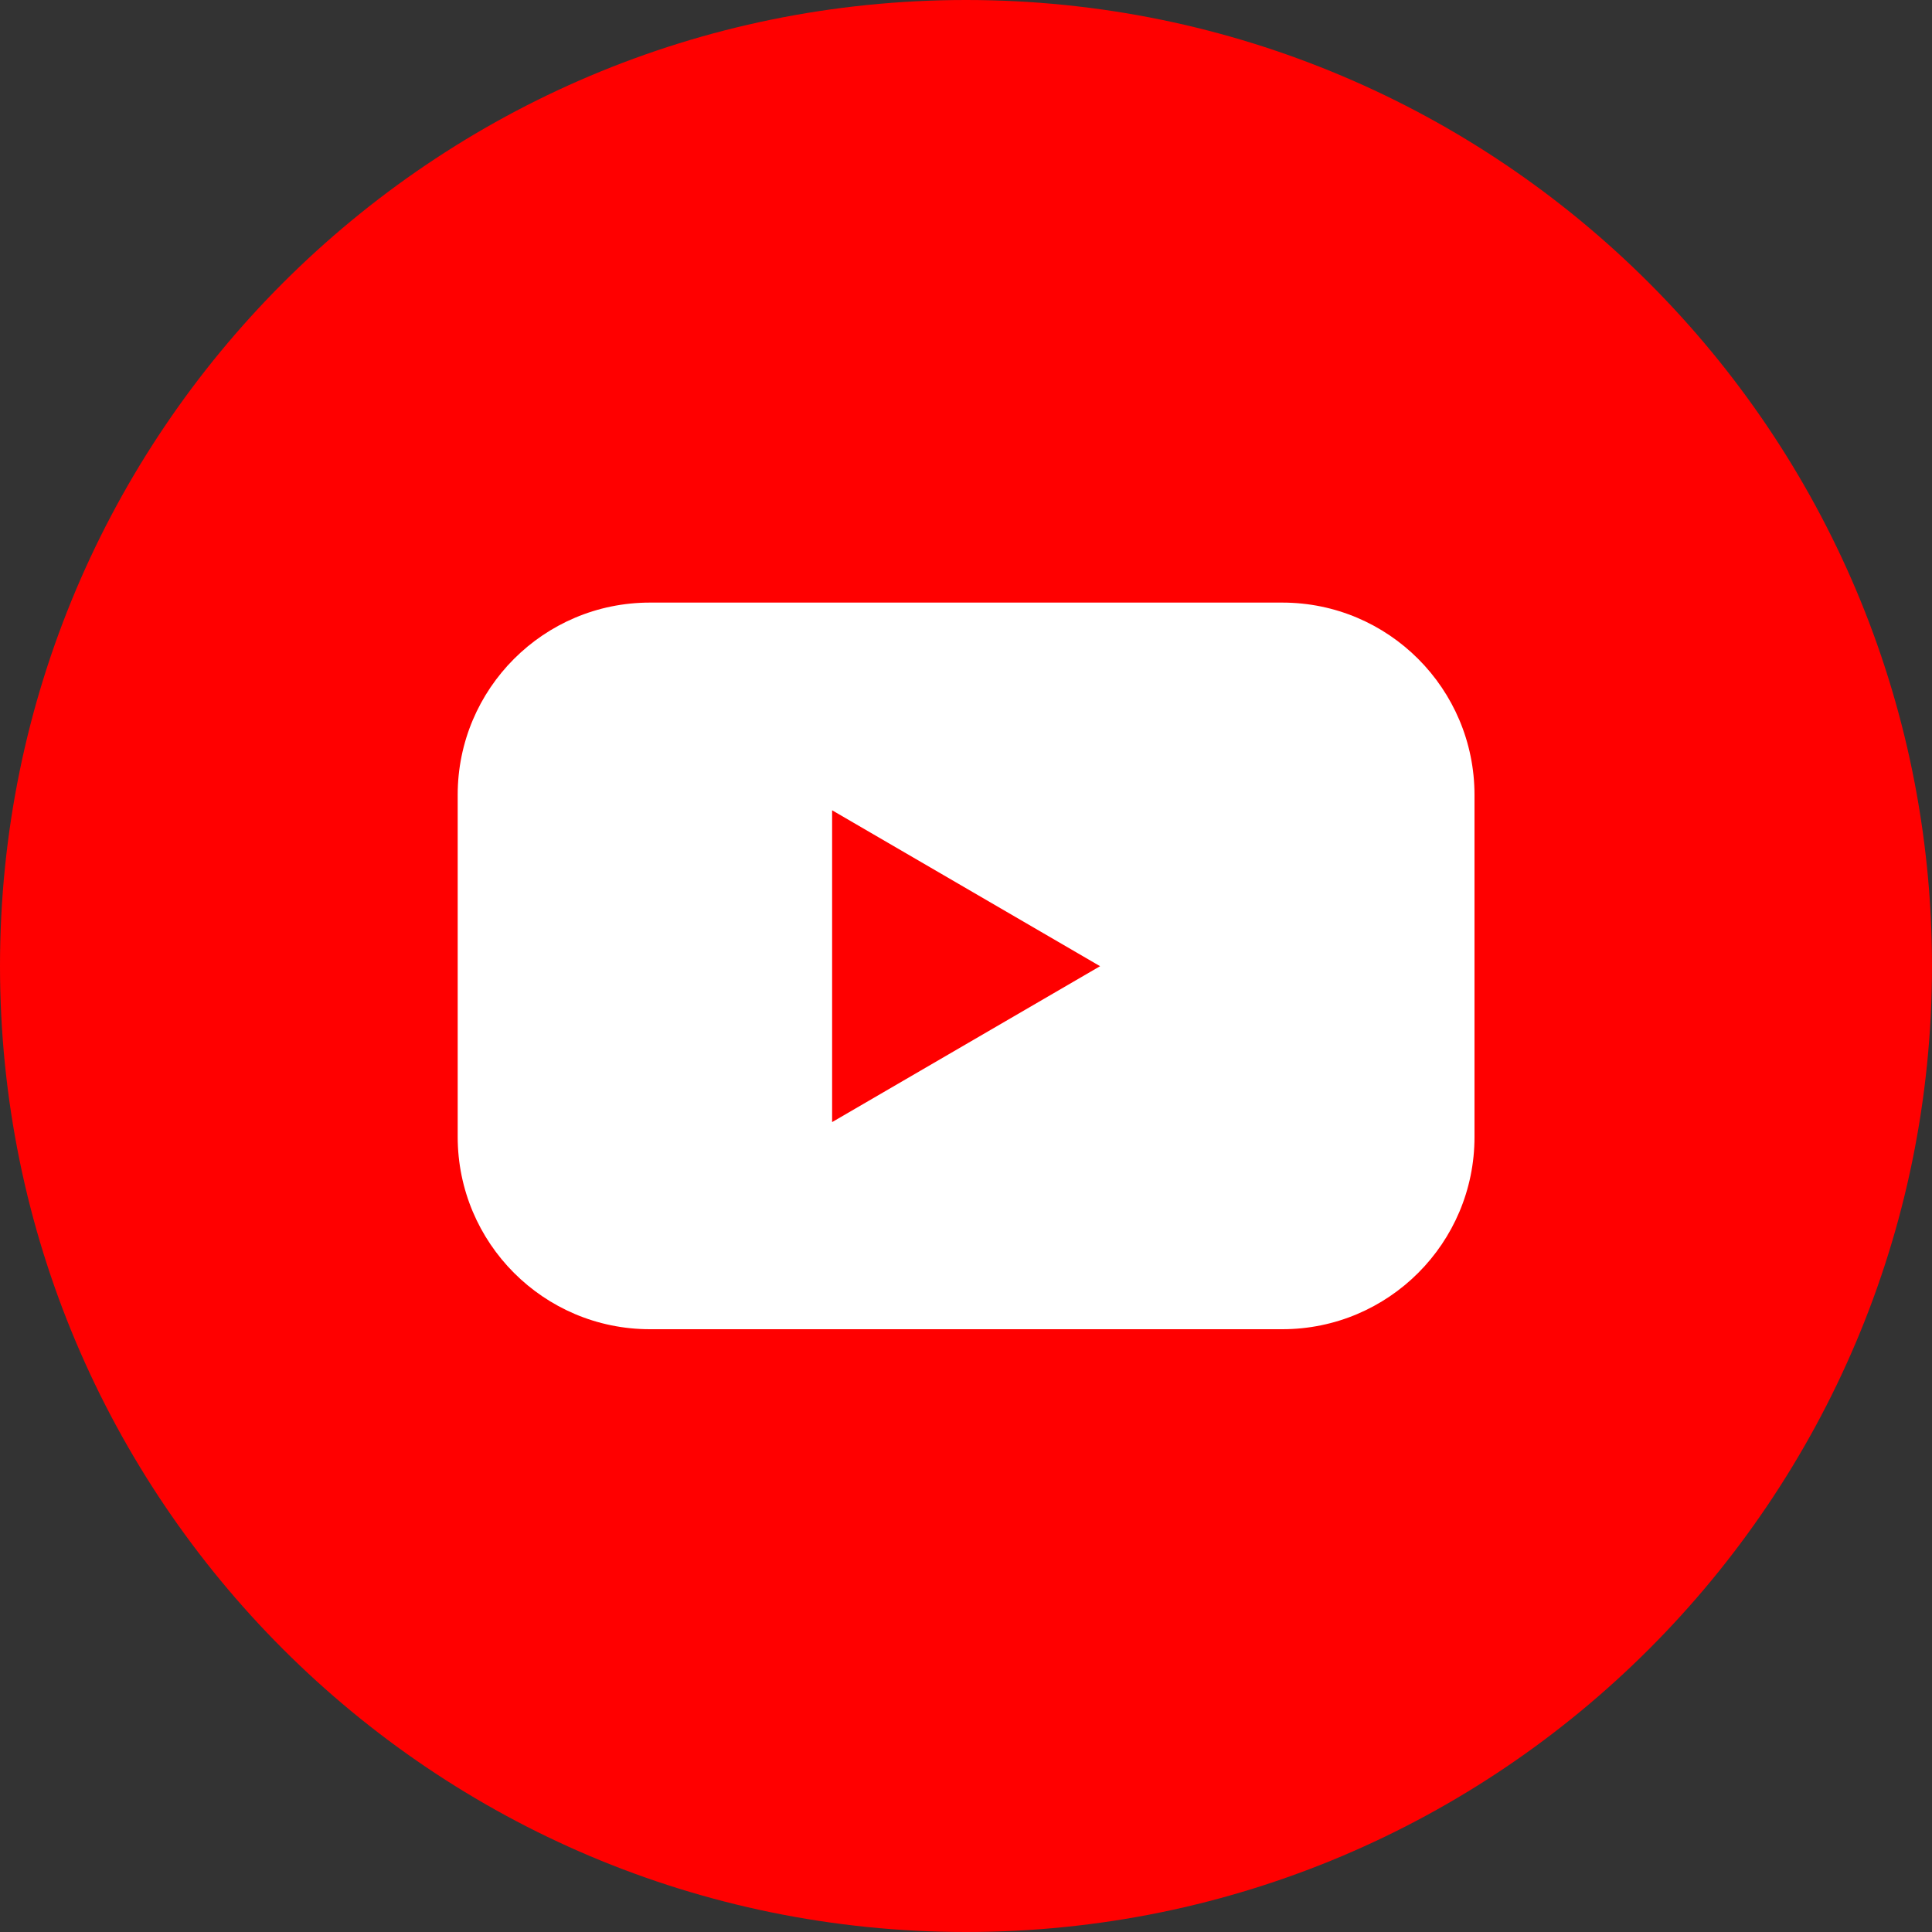 <svg width="100" height="100" viewBox="0 0 100 100" fill="none" xmlns="http://www.w3.org/2000/svg">
<rect x="0" y="0" width="100" height="100" fill="#333333" stroke="none"/>
<path d="M50 100C77.614 100 100 77.614 100 50C100 22.386 77.614 0 50 0C22.386 0 0 22.386 0 50C0 77.614 22.386 100 50 100Z" fill="#FF0000"/>
<path d="M66.36 31.19H33.64C28.14 31.19 23.69 35.65 23.69 41.14V58.84C23.69 64.34 28.14 68.8 33.64 68.8H66.37C71.87 68.8 76.32 64.34 76.32 58.85V41.15C76.32 35.65 71.87 31.19 66.37 31.19H66.36ZM43.07 58.07V41.94L56.94 50.01L43.07 58.08V58.07Z" fill="white"/>
</svg>
